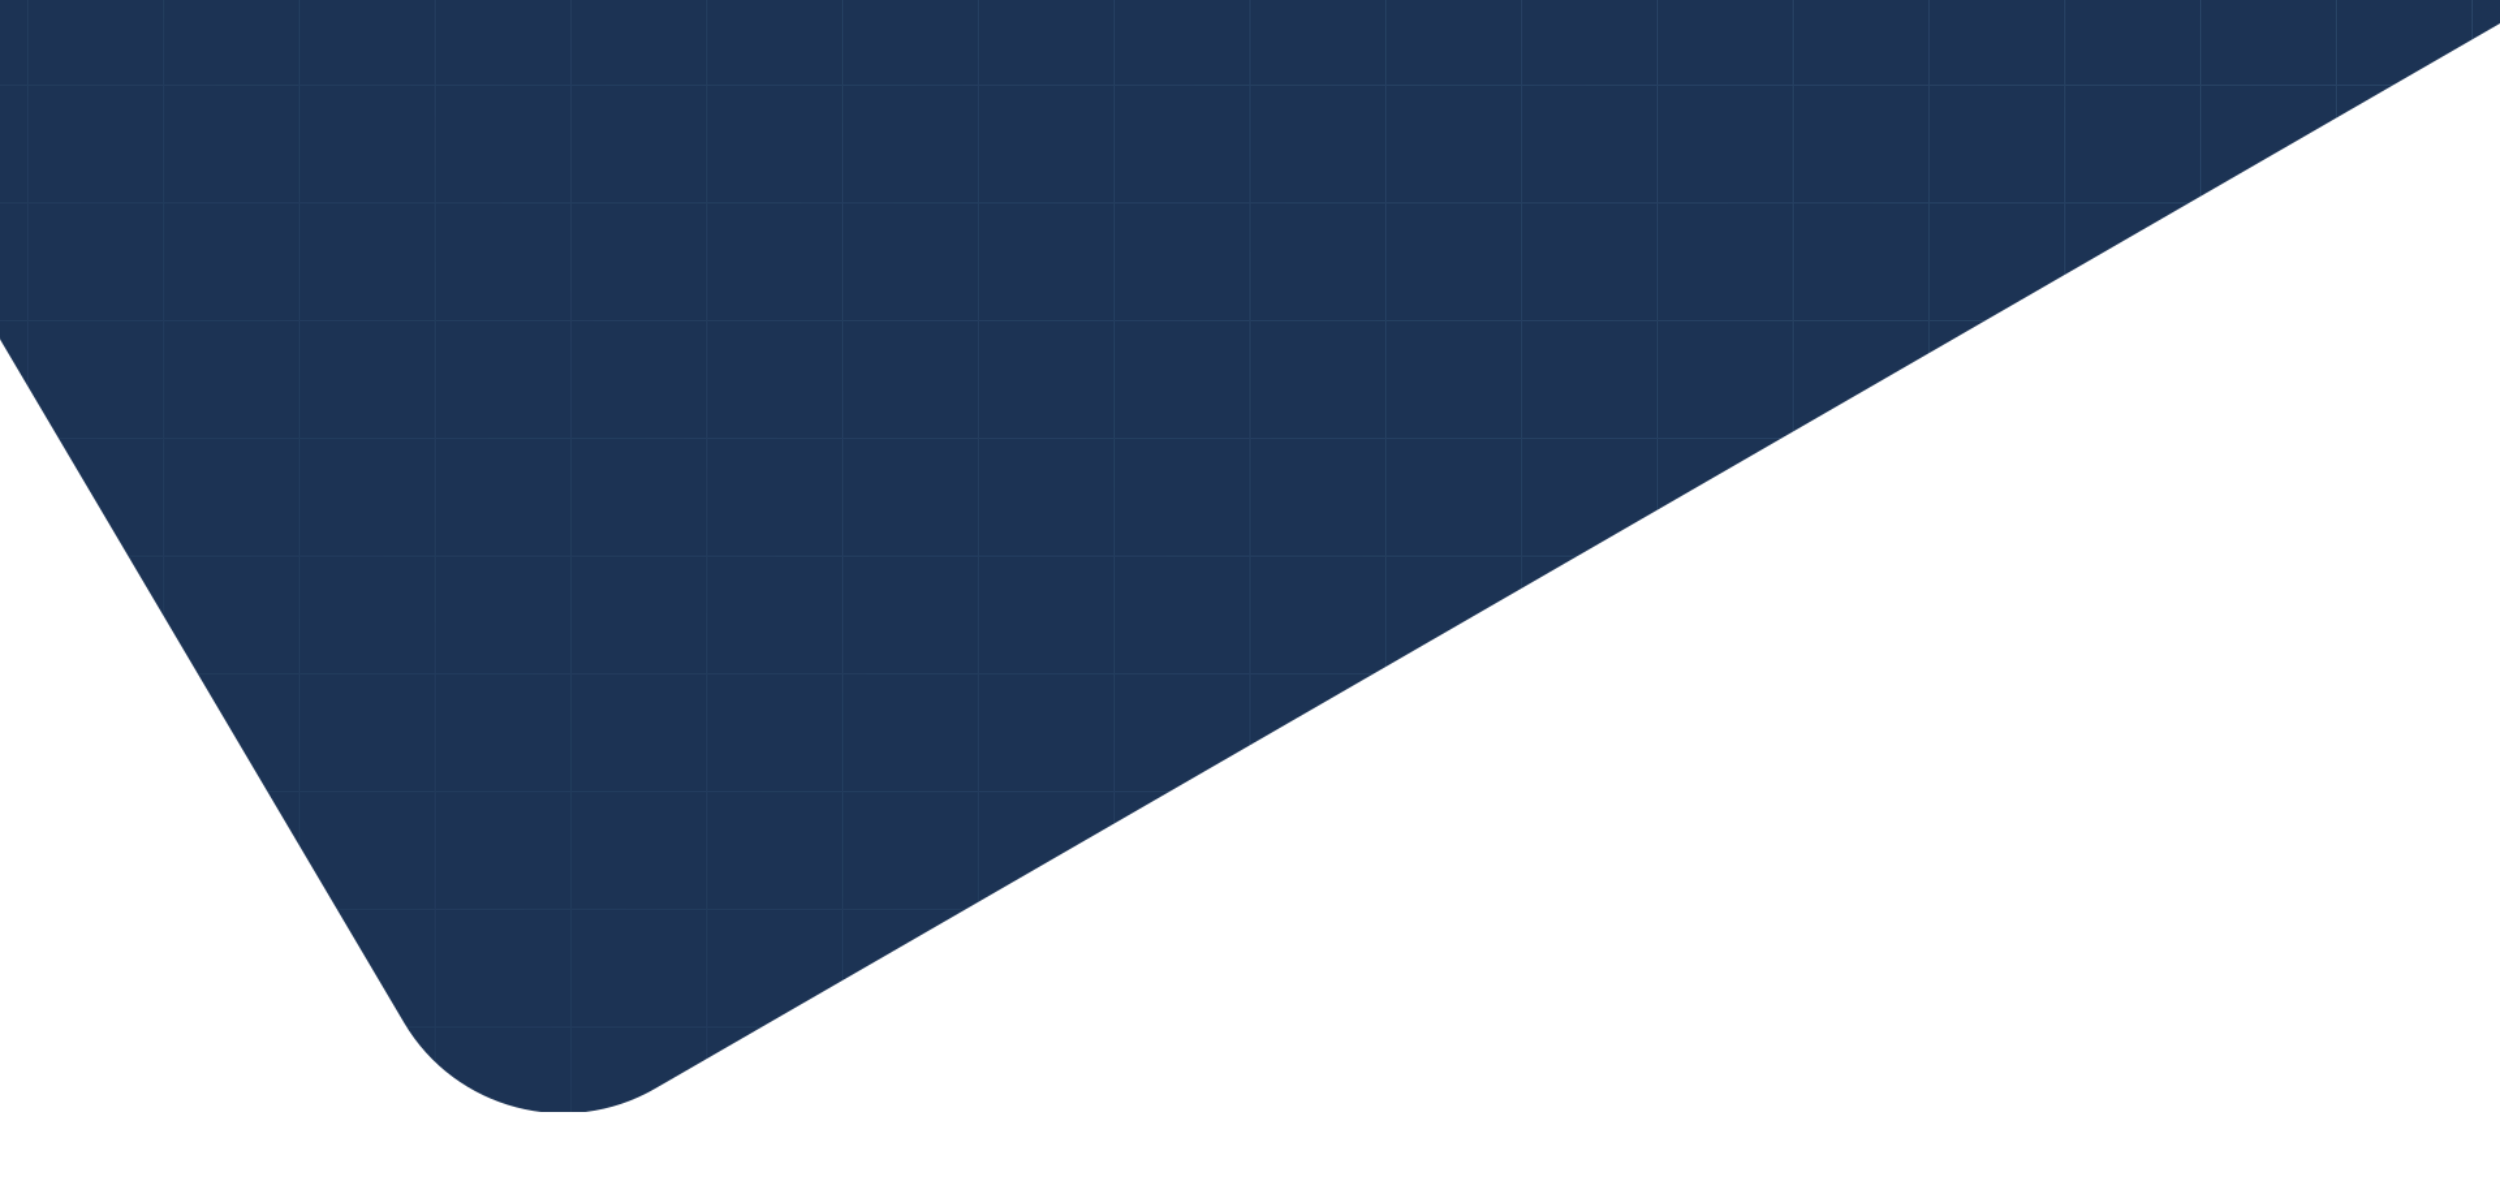 <svg width="1920" height="905" viewBox="0 0 1920 905" fill="none" xmlns="http://www.w3.org/2000/svg">
<mask id="mask0_2255_1936" style="mask-type:alpha" maskUnits="userSpaceOnUse" x="-178" y="-1074" width="2238" height="1928">
<rect width="1996.29" height="1199.15" rx="140" transform="matrix(-0.866 0.5 0.509 0.861 1500.08 -1124.44)" fill="#1C3354"/>
</mask>
<g mask="url(#mask0_2255_1936)">
<rect width="1982.38" height="1300.88" rx="152" transform="matrix(-0.866 0.5 0.509 0.861 1373.24 -1050.42)" fill="#1C3354"/>
<path d="M-813.002 1602.58H2733M-813.002 1512.16H2733M-813.002 1421.74H2733M-813.002 1331.32H2733M-813.002 1240.89H2733M-813.002 1150.47H2733M-813.002 1060.05L2733 1060.05M-813.002 969.632H2733M-813.002 879.211H2733M-813.002 788.79H2733M-813.002 698.369H2733M-813.002 607.948H2733M-813.002 517.526H2733M-813.002 427.105H2733M-813.002 336.684H2733M-813.002 246.263H2733M-813.002 155.842H2733M-813.002 65.421H2733M-708.708 -25V1693M-604.414 -25V1693M-500.12 -25V1693M-395.825 -25V1693M-291.531 -25V1693M-187.237 -25V1693M-82.943 -25V1693M21.351 -25V1693M125.645 -25V1693M229.939 -25V1693M334.233 -25V1693M438.527 -25V1693M542.821 -25V1693M647.116 -25V1693M751.41 -25V1693M855.704 -25V1693M959.998 -25V1693M1064.29 -25V1693M1168.59 -25V1693M1272.88 -25V1693M1377.17 -25V1693M1481.47 -25V1693M1585.76 -25V1693M1690.06 -25V1693M1794.35 -25V1693M1898.64 -25V1693M2002.94 -25V1693M2107.23 -25V1693M2211.53 -25V1693M2315.82 -25V1693M2420.12 -25V1693M2524.41 -25V1693M2628.7 -25V1693M-813.002 1693H2733V-25H-813.002V1693Z" stroke="url(#paint0_linear_2255_1936)"/>
</g>
<defs>
<linearGradient id="paint0_linear_2255_1936" x1="4547.55" y1="-2067.2" x2="-245.935" y2="1638.33" gradientUnits="userSpaceOnUse">
<stop stop-color="#5986AB" stop-opacity="0.4"/>
<stop offset="1" stop-color="#5986AB" stop-opacity="0.02"/>
</linearGradient>
</defs>
</svg>
